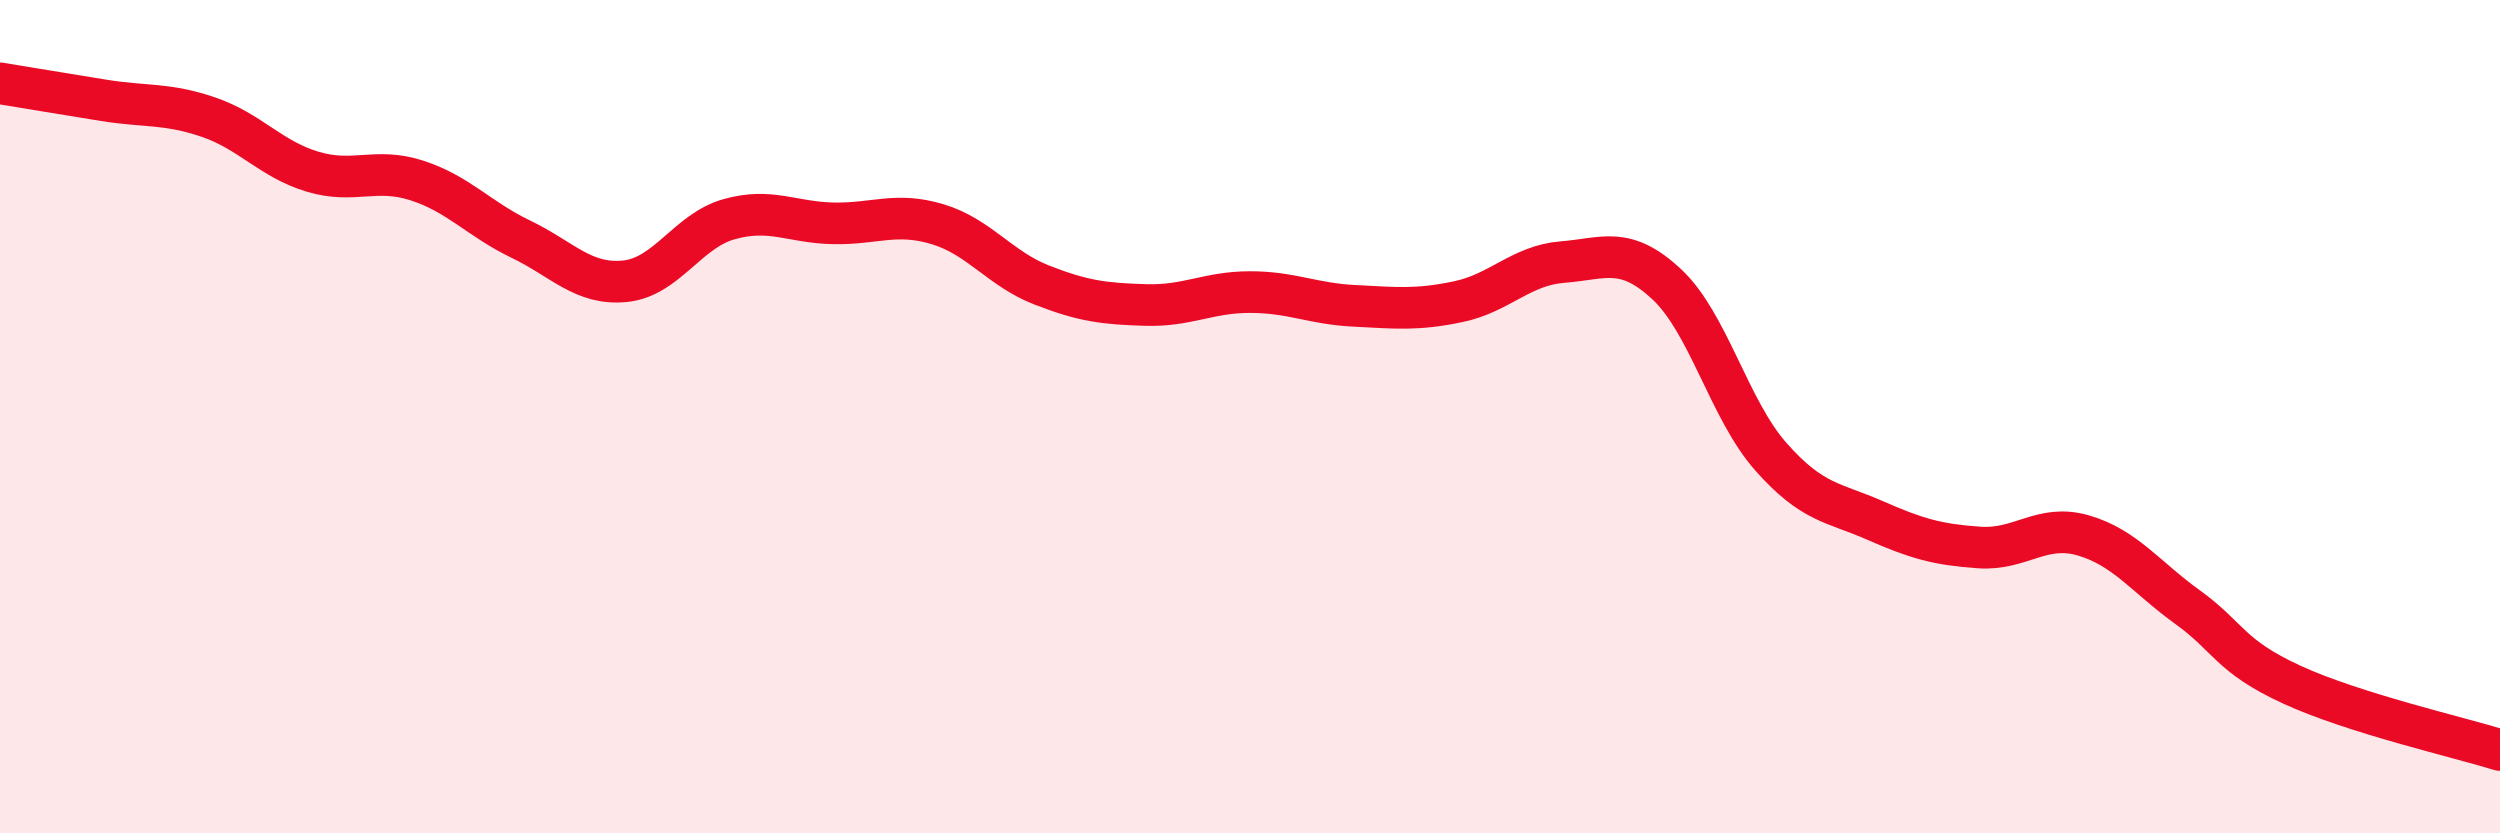 
    <svg width="60" height="20" viewBox="0 0 60 20" xmlns="http://www.w3.org/2000/svg">
      <path
        d="M 0,2 C 0.5,2.08 1.5,2.25 2.5,2.41 C 3.5,2.57 4,2.47 5,2.81 C 6,3.15 6.5,3.82 7.5,4.12 C 8.5,4.42 9,4.01 10,4.33 C 11,4.65 11.5,5.26 12.5,5.74 C 13.5,6.22 14,6.85 15,6.75 C 16,6.65 16.5,5.54 17.5,5.26 C 18.5,4.98 19,5.34 20,5.36 C 21,5.38 21.5,5.08 22.5,5.38 C 23.5,5.68 24,6.45 25,6.84 C 26,7.23 26.5,7.29 27.5,7.32 C 28.5,7.35 29,7.01 30,7.01 C 31,7.01 31.5,7.29 32.5,7.34 C 33.5,7.39 34,7.45 35,7.24 C 36,7.03 36.5,6.37 37.5,6.29 C 38.5,6.21 39,5.89 40,6.82 C 41,7.75 41.5,9.83 42.5,10.96 C 43.5,12.09 44,12.05 45,12.49 C 46,12.93 46.5,13.07 47.5,13.14 C 48.5,13.21 49,12.56 50,12.85 C 51,13.14 51.5,13.85 52.5,14.57 C 53.5,15.29 53.5,15.74 55,16.43 C 56.5,17.12 59,17.69 60,18L60 20L0 20Z"
        fill="#EB0A25"
        opacity="0.1"
        stroke-linecap="round"
        stroke-linejoin="round"
      />
      <path
        d="M 0,2 C 0.5,2.08 1.5,2.25 2.5,2.41 C 3.5,2.57 4,2.47 5,2.81 C 6,3.15 6.5,3.82 7.5,4.12 C 8.5,4.42 9,4.01 10,4.33 C 11,4.65 11.5,5.26 12.5,5.74 C 13.5,6.22 14,6.85 15,6.75 C 16,6.65 16.5,5.54 17.5,5.26 C 18.5,4.98 19,5.34 20,5.36 C 21,5.38 21.5,5.08 22.5,5.38 C 23.5,5.68 24,6.45 25,6.84 C 26,7.23 26.5,7.29 27.5,7.32 C 28.5,7.35 29,7.01 30,7.01 C 31,7.01 31.5,7.29 32.5,7.34 C 33.5,7.39 34,7.45 35,7.24 C 36,7.03 36.5,6.37 37.5,6.29 C 38.5,6.21 39,5.89 40,6.82 C 41,7.75 41.5,9.83 42.5,10.96 C 43.5,12.09 44,12.05 45,12.49 C 46,12.93 46.5,13.07 47.5,13.14 C 48.5,13.21 49,12.56 50,12.85 C 51,13.14 51.5,13.85 52.5,14.57 C 53.5,15.29 53.5,15.74 55,16.43 C 56.5,17.12 59,17.69 60,18"
        stroke="#EB0A25"
        stroke-width="1"
        fill="none"
        stroke-linecap="round"
        stroke-linejoin="round"
      />
    </svg>
  